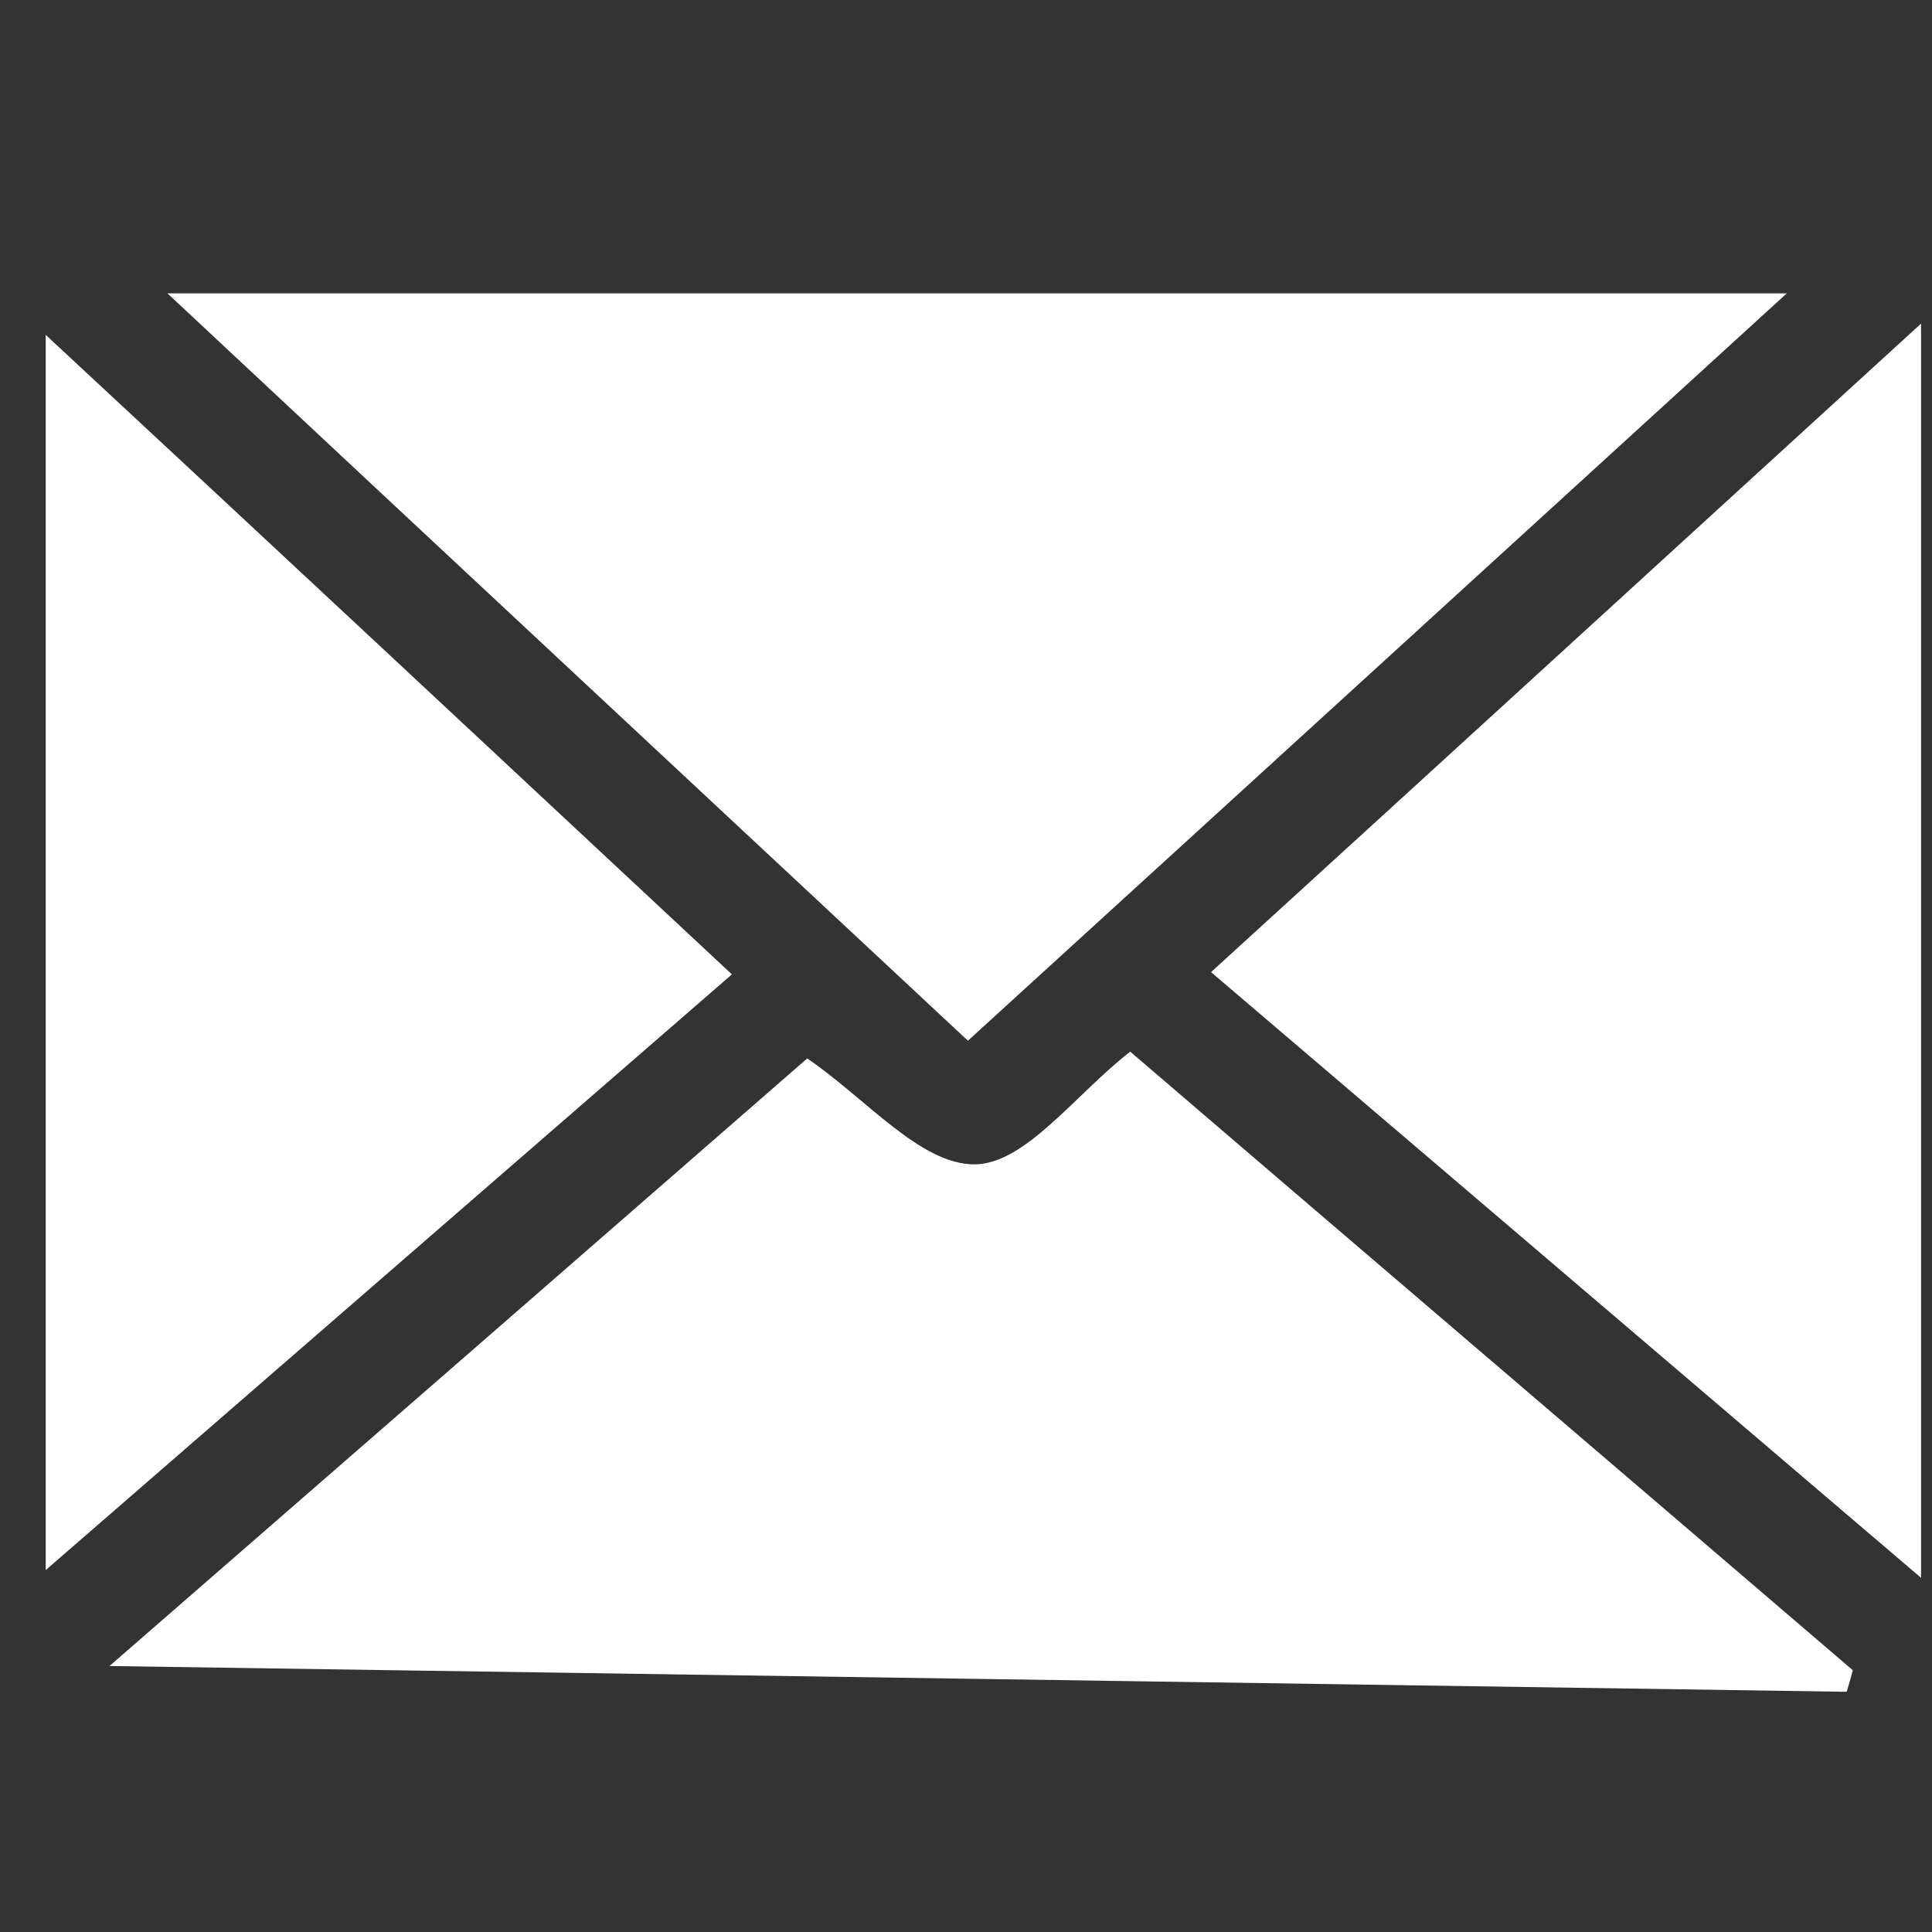 <svg width="6" height="6" viewBox="0 0 6 6" fill="none" xmlns="http://www.w3.org/2000/svg">
<rect x="0" y="0" width="6" height="6" fill="#333333" stroke="none"/>
<path d="M5.735 5.254C3.959 5.228 2.185 5.201 0.34 5.174C1.101 4.512 1.813 3.892 2.507 3.287C2.691 3.413 2.859 3.617 3.027 3.616C3.185 3.615 3.341 3.397 3.51 3.266C4.254 3.904 5.005 4.545 5.754 5.187C5.748 5.21 5.742 5.232 5.735 5.254Z" fill="white"/>
<path d="M3.006 3.232C2.18 2.461 1.372 1.708 0.52 0.911H5.549C4.692 1.693 3.856 2.457 3.006 3.232Z" fill="white"/>
<path d="M5.966 1.005V4.9C5.228 4.27 4.511 3.659 3.761 3.019C4.496 2.349 5.216 1.69 5.966 1.005Z" fill="white"/>
<path d="M2.273 3.026C1.554 3.65 0.862 4.251 0.142 4.876V1.04C0.862 1.709 1.553 2.354 2.273 3.026Z" fill="white"/>
</svg>
